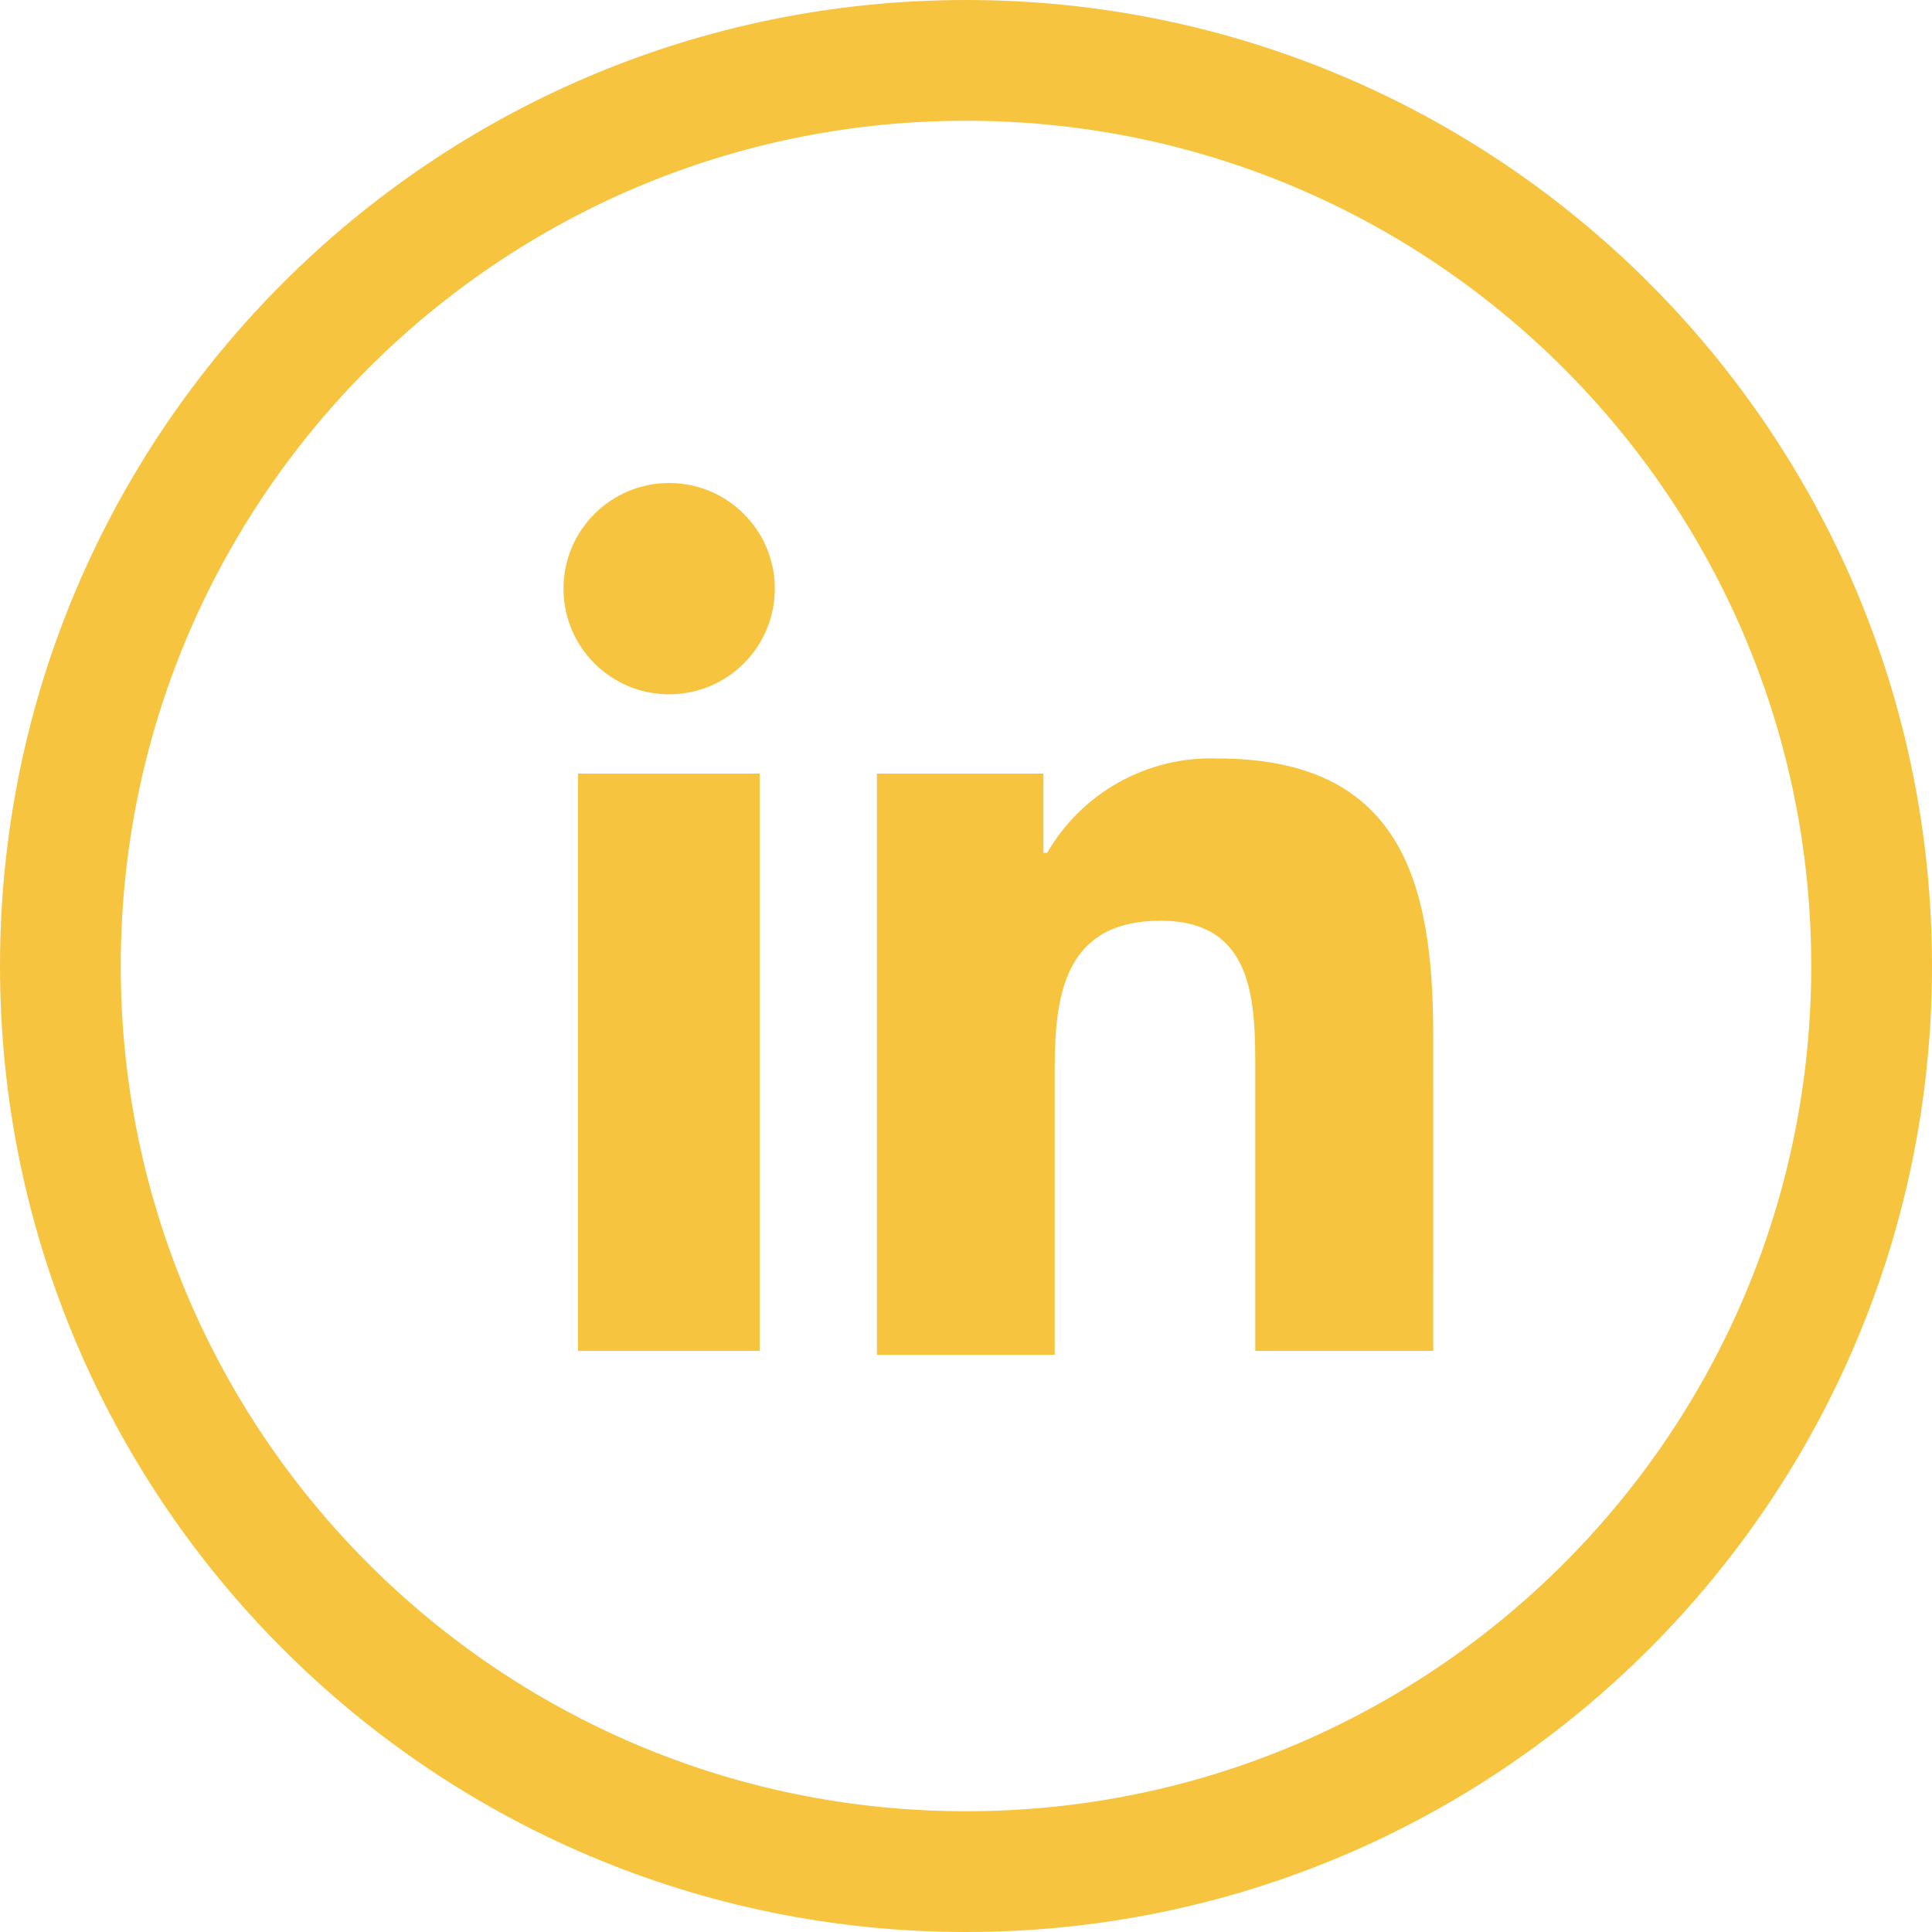 <?xml version="1.0" encoding="UTF-8"?> <svg xmlns="http://www.w3.org/2000/svg" width="48" height="48" viewBox="0 0 48 48" fill="none"><path d="M46.5 24C46.5 36.426 36.426 46.5 24 46.5C11.574 46.5 1.5 36.426 1.5 24C1.5 11.574 11.574 1.5 24 1.5C36.426 1.5 46.5 11.574 46.5 24Z" stroke="#F7C440" stroke-width="3"></path><path fill-rule="evenodd" clip-rule="evenodd" d="M16.617 17.25C15.168 17.246 13.997 16.068 14 14.62C14.003 13.171 15.179 11.998 16.628 12C18.076 12.002 19.25 13.176 19.25 14.625C19.25 15.323 18.973 15.992 18.479 16.484C17.985 16.977 17.315 17.252 16.617 17.25ZM18.874 33.563H14.361V19.219H18.874V33.563ZM31.187 33.563H35.608L35.607 25.688C35.607 21.844 34.761 18.844 30.248 18.844C28.513 18.784 26.886 19.685 26.017 21.188H25.923V19.219H21.787V33.657H26.204V26.531C26.204 24.657 26.487 22.875 28.837 22.875C31.187 22.875 31.187 24.938 31.187 26.625V33.563Z" fill="#F7C440"></path></svg> 